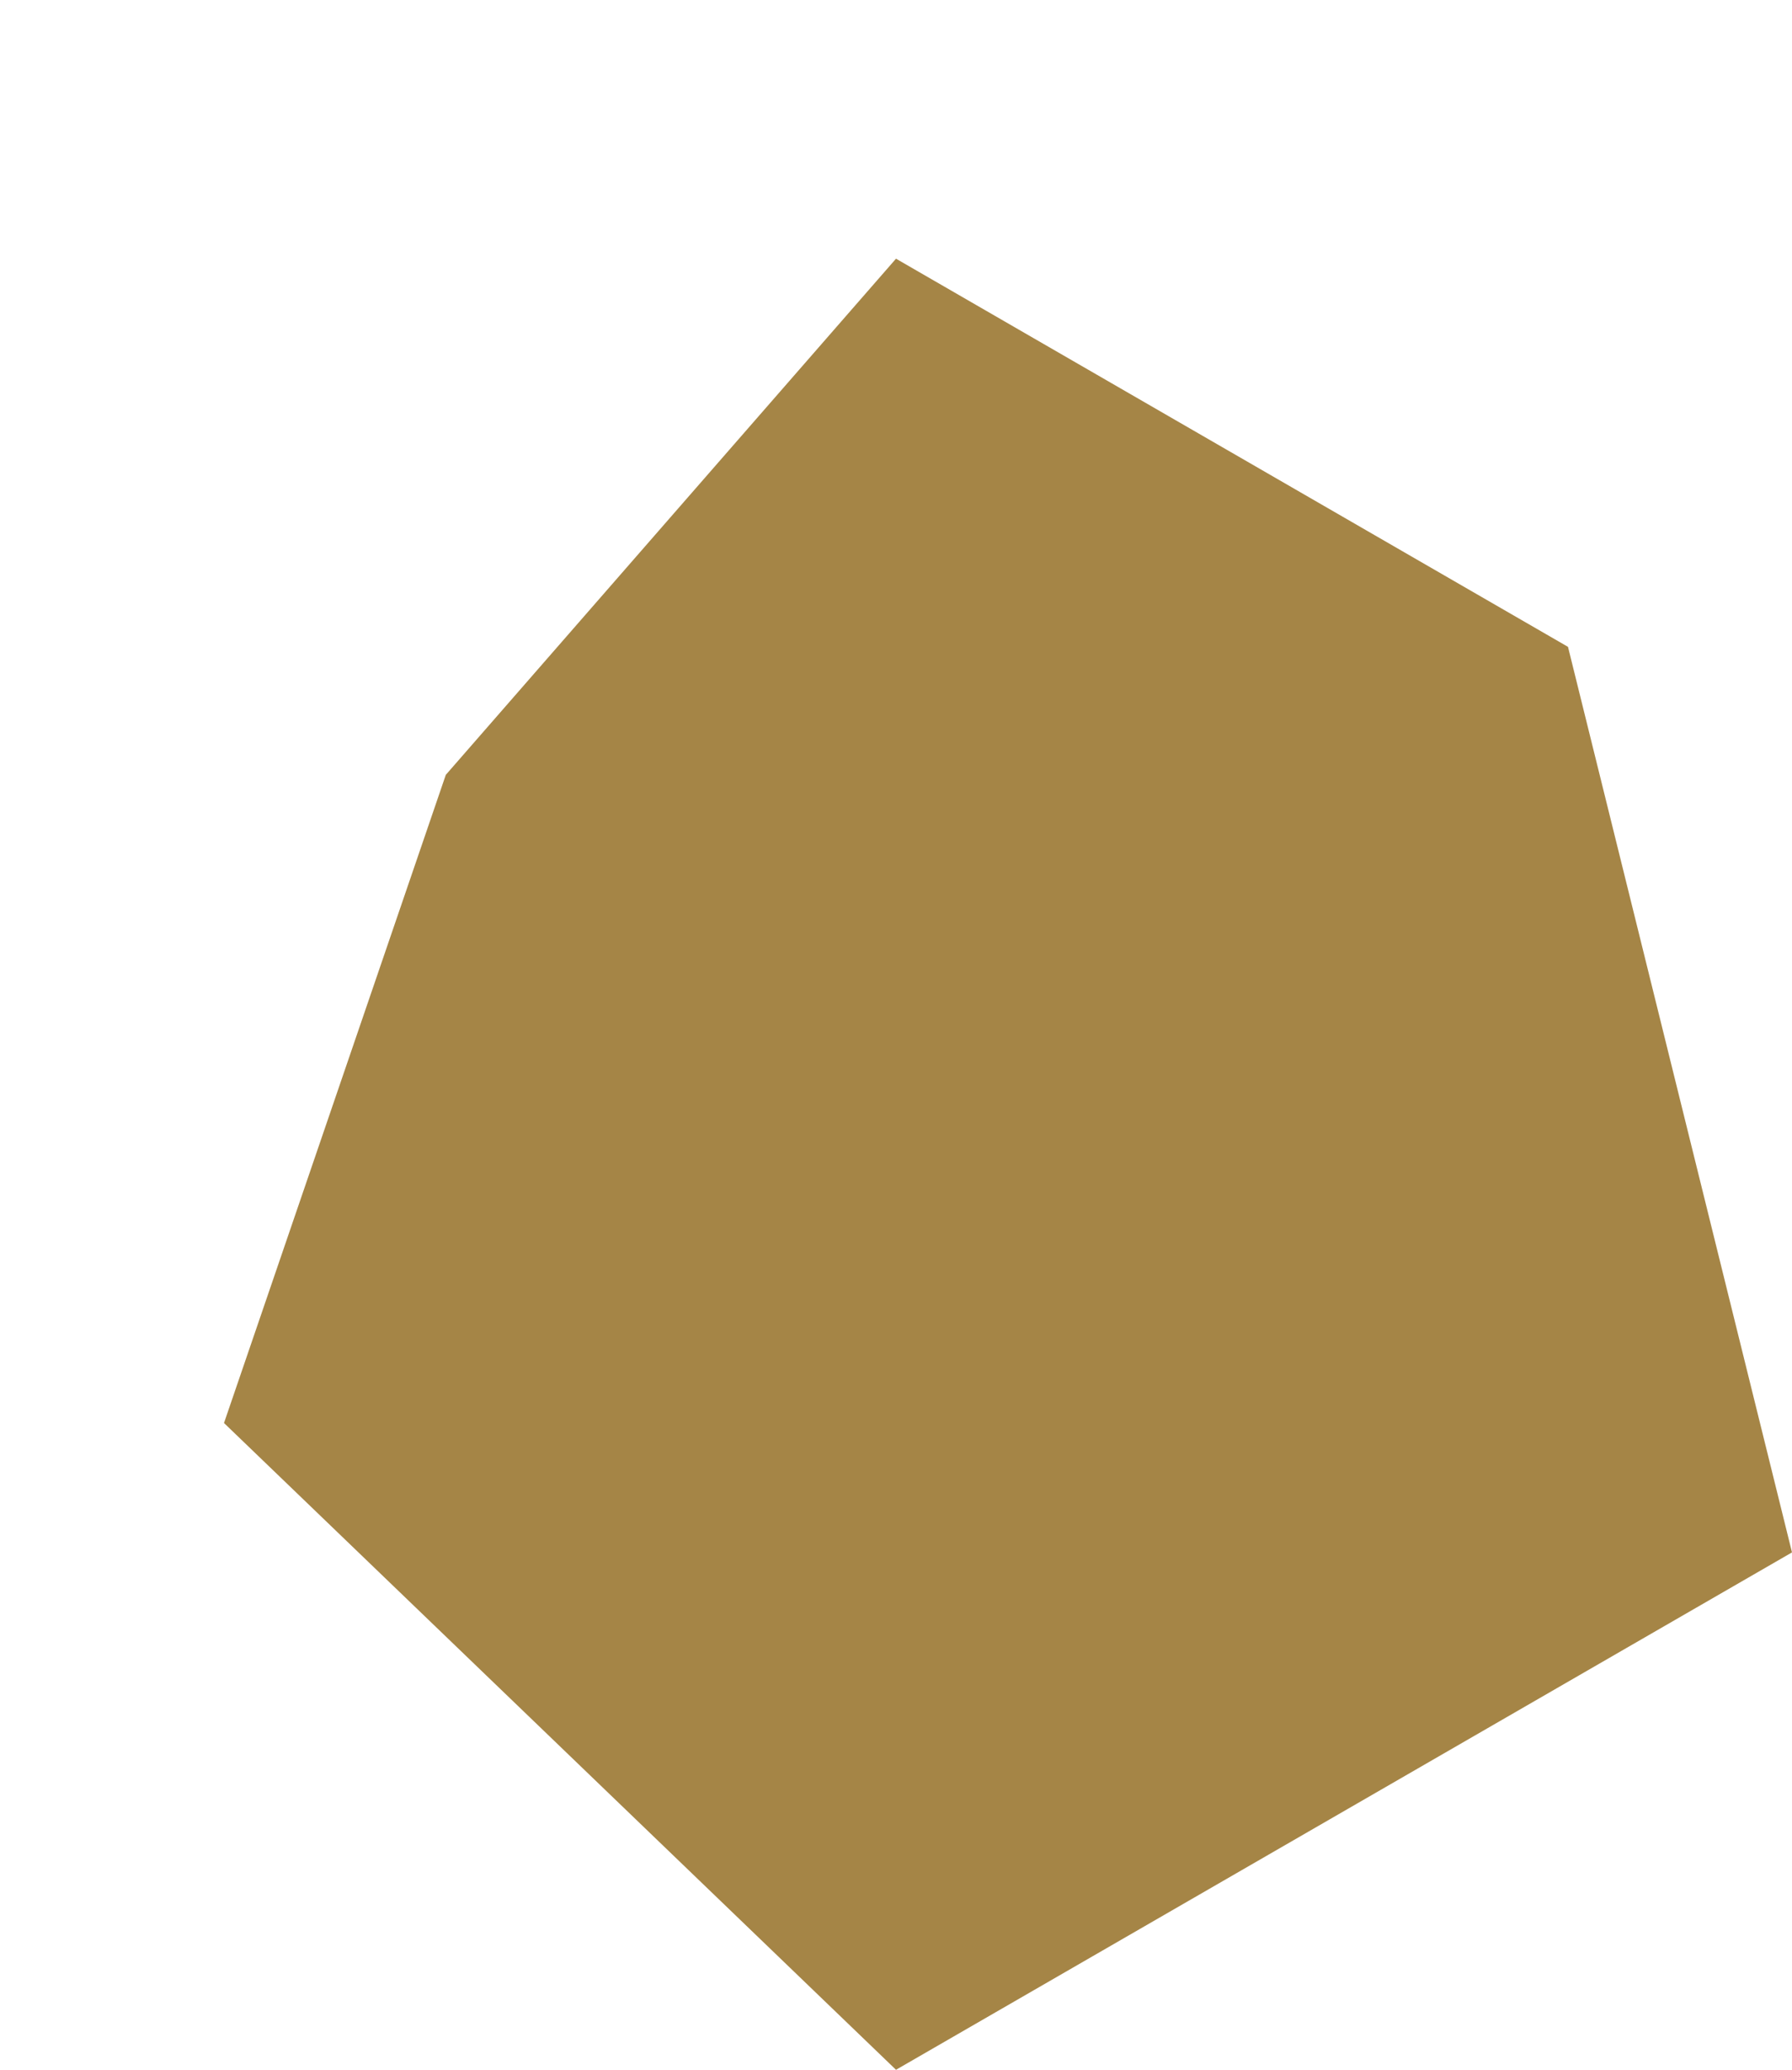 <?xml version="1.0" encoding="UTF-8"?><svg id="Layer_2" xmlns="http://www.w3.org/2000/svg" viewBox="0 0 220 254.03"><defs><style>.cls-1{fill:none;}.cls-1,.cls-2{stroke-width:0px;}.cls-2{fill:#a58546;}</style></defs><g id="design"><polygon class="cls-2" points="192.5 79.39 220 190.53 110 254.03 27.5 174.65 54.73 95.1 110 31.75 192.5 79.39"/><polygon class="cls-1" points="110 0 220 63.51 220 190.53 110 254.03 0 190.53 0 63.51 110 0"/></g></svg>